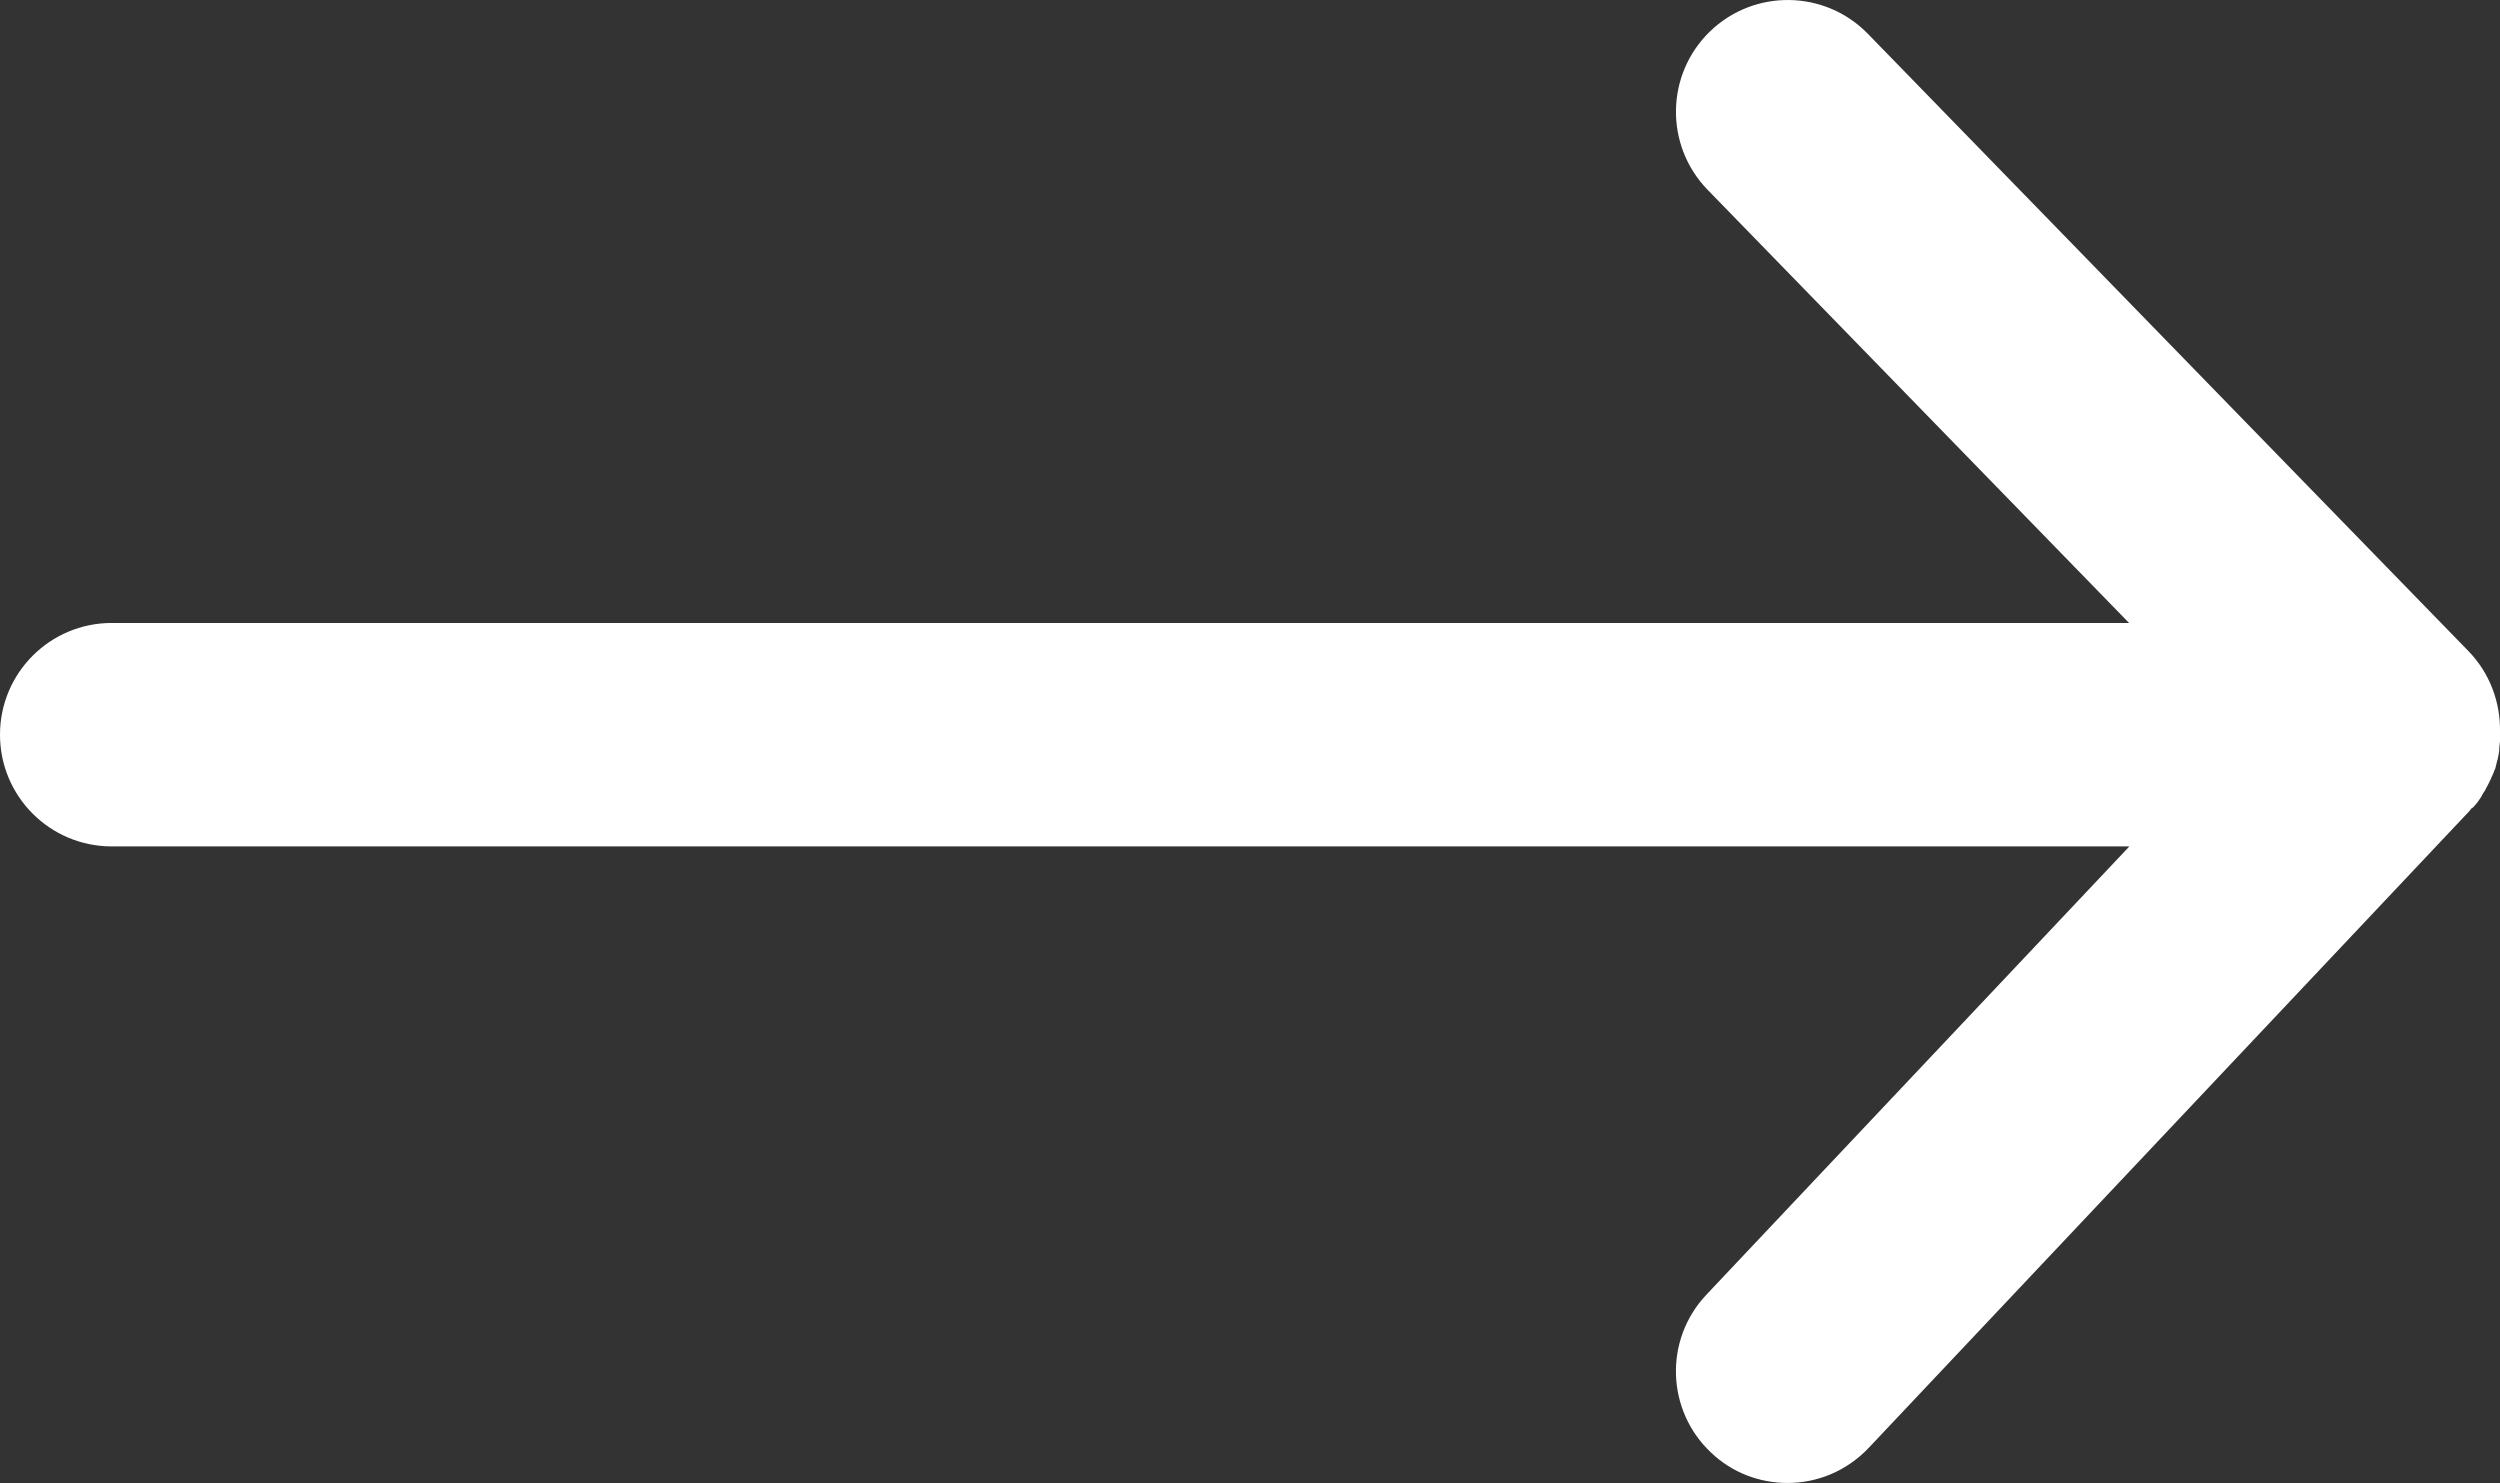 <svg xmlns="http://www.w3.org/2000/svg" xmlns:xlink="http://www.w3.org/1999/xlink" fill="none" version="1.1" width="16" height="9.491" viewBox="0 0 16 9.491"><rect x="0" y="0" width="16" height="9.491" fill="#333333" stroke="none"/><g><path d="M15.834,5.161C15.837,5.156,15.841,5.152,15.846,5.147C15.85,5.141,15.853,5.138,15.857,5.133C15.86,5.129,15.864,5.124,15.866,5.12L15.877,5.104C15.88,5.1,15.882,5.097,15.884,5.091C15.887,5.086,15.891,5.079,15.894,5.074C15.896,5.07,15.898,5.066,15.902,5.063C15.905,5.056,15.909,5.05,15.912,5.043L15.918,5.032C15.921,5.025,15.925,5.02,15.928,5.013C15.93,5.009,15.932,5.004,15.934,5C15.937,4.995,15.939,4.988,15.943,4.982C15.944,4.977,15.946,4.972,15.95,4.966C15.952,4.961,15.953,4.956,15.957,4.95C15.959,4.943,15.962,4.938,15.964,4.931C15.966,4.927,15.968,4.922,15.97,4.918L15.975,4.897C15.977,4.893,15.977,4.889,15.978,4.884L15.984,4.863C15.986,4.859,15.986,4.854,15.987,4.85C15.989,4.843,15.989,4.836,15.991,4.83C15.991,4.825,15.993,4.821,15.993,4.816C15.995,4.811,15.995,4.804,15.995,4.796C15.995,4.791,15.996,4.786,15.996,4.78C15.996,4.775,15.998,4.77,15.998,4.763C15.998,4.755,16,4.75,16,4.743L16,4.727L16,4.707L16,4.702L16,4.693L16,4.682C16.003,4.498,15.937,4.31,15.798,4.167L11.954,0.216C11.679,-0.066,11.227,-0.073,10.943,0.202C10.66,0.477,10.653,0.93,10.928,1.214L13.626,3.987L0.715,3.987C0.32,3.987,0,4.307,0,4.702C0,5.097,0.32,5.417,0.715,5.417L13.628,5.417L10.921,8.286C10.649,8.574,10.664,9.026,10.95,9.296C11.087,9.427,11.264,9.491,11.44,9.491C11.629,9.491,11.818,9.416,11.96,9.266L15.803,5.192C15.805,5.19,15.807,5.188,15.807,5.186C15.812,5.181,15.816,5.177,15.819,5.172C15.826,5.17,15.83,5.165,15.834,5.161Z" fill="#FFFFFF" fill-opacity="1"/></g></svg>